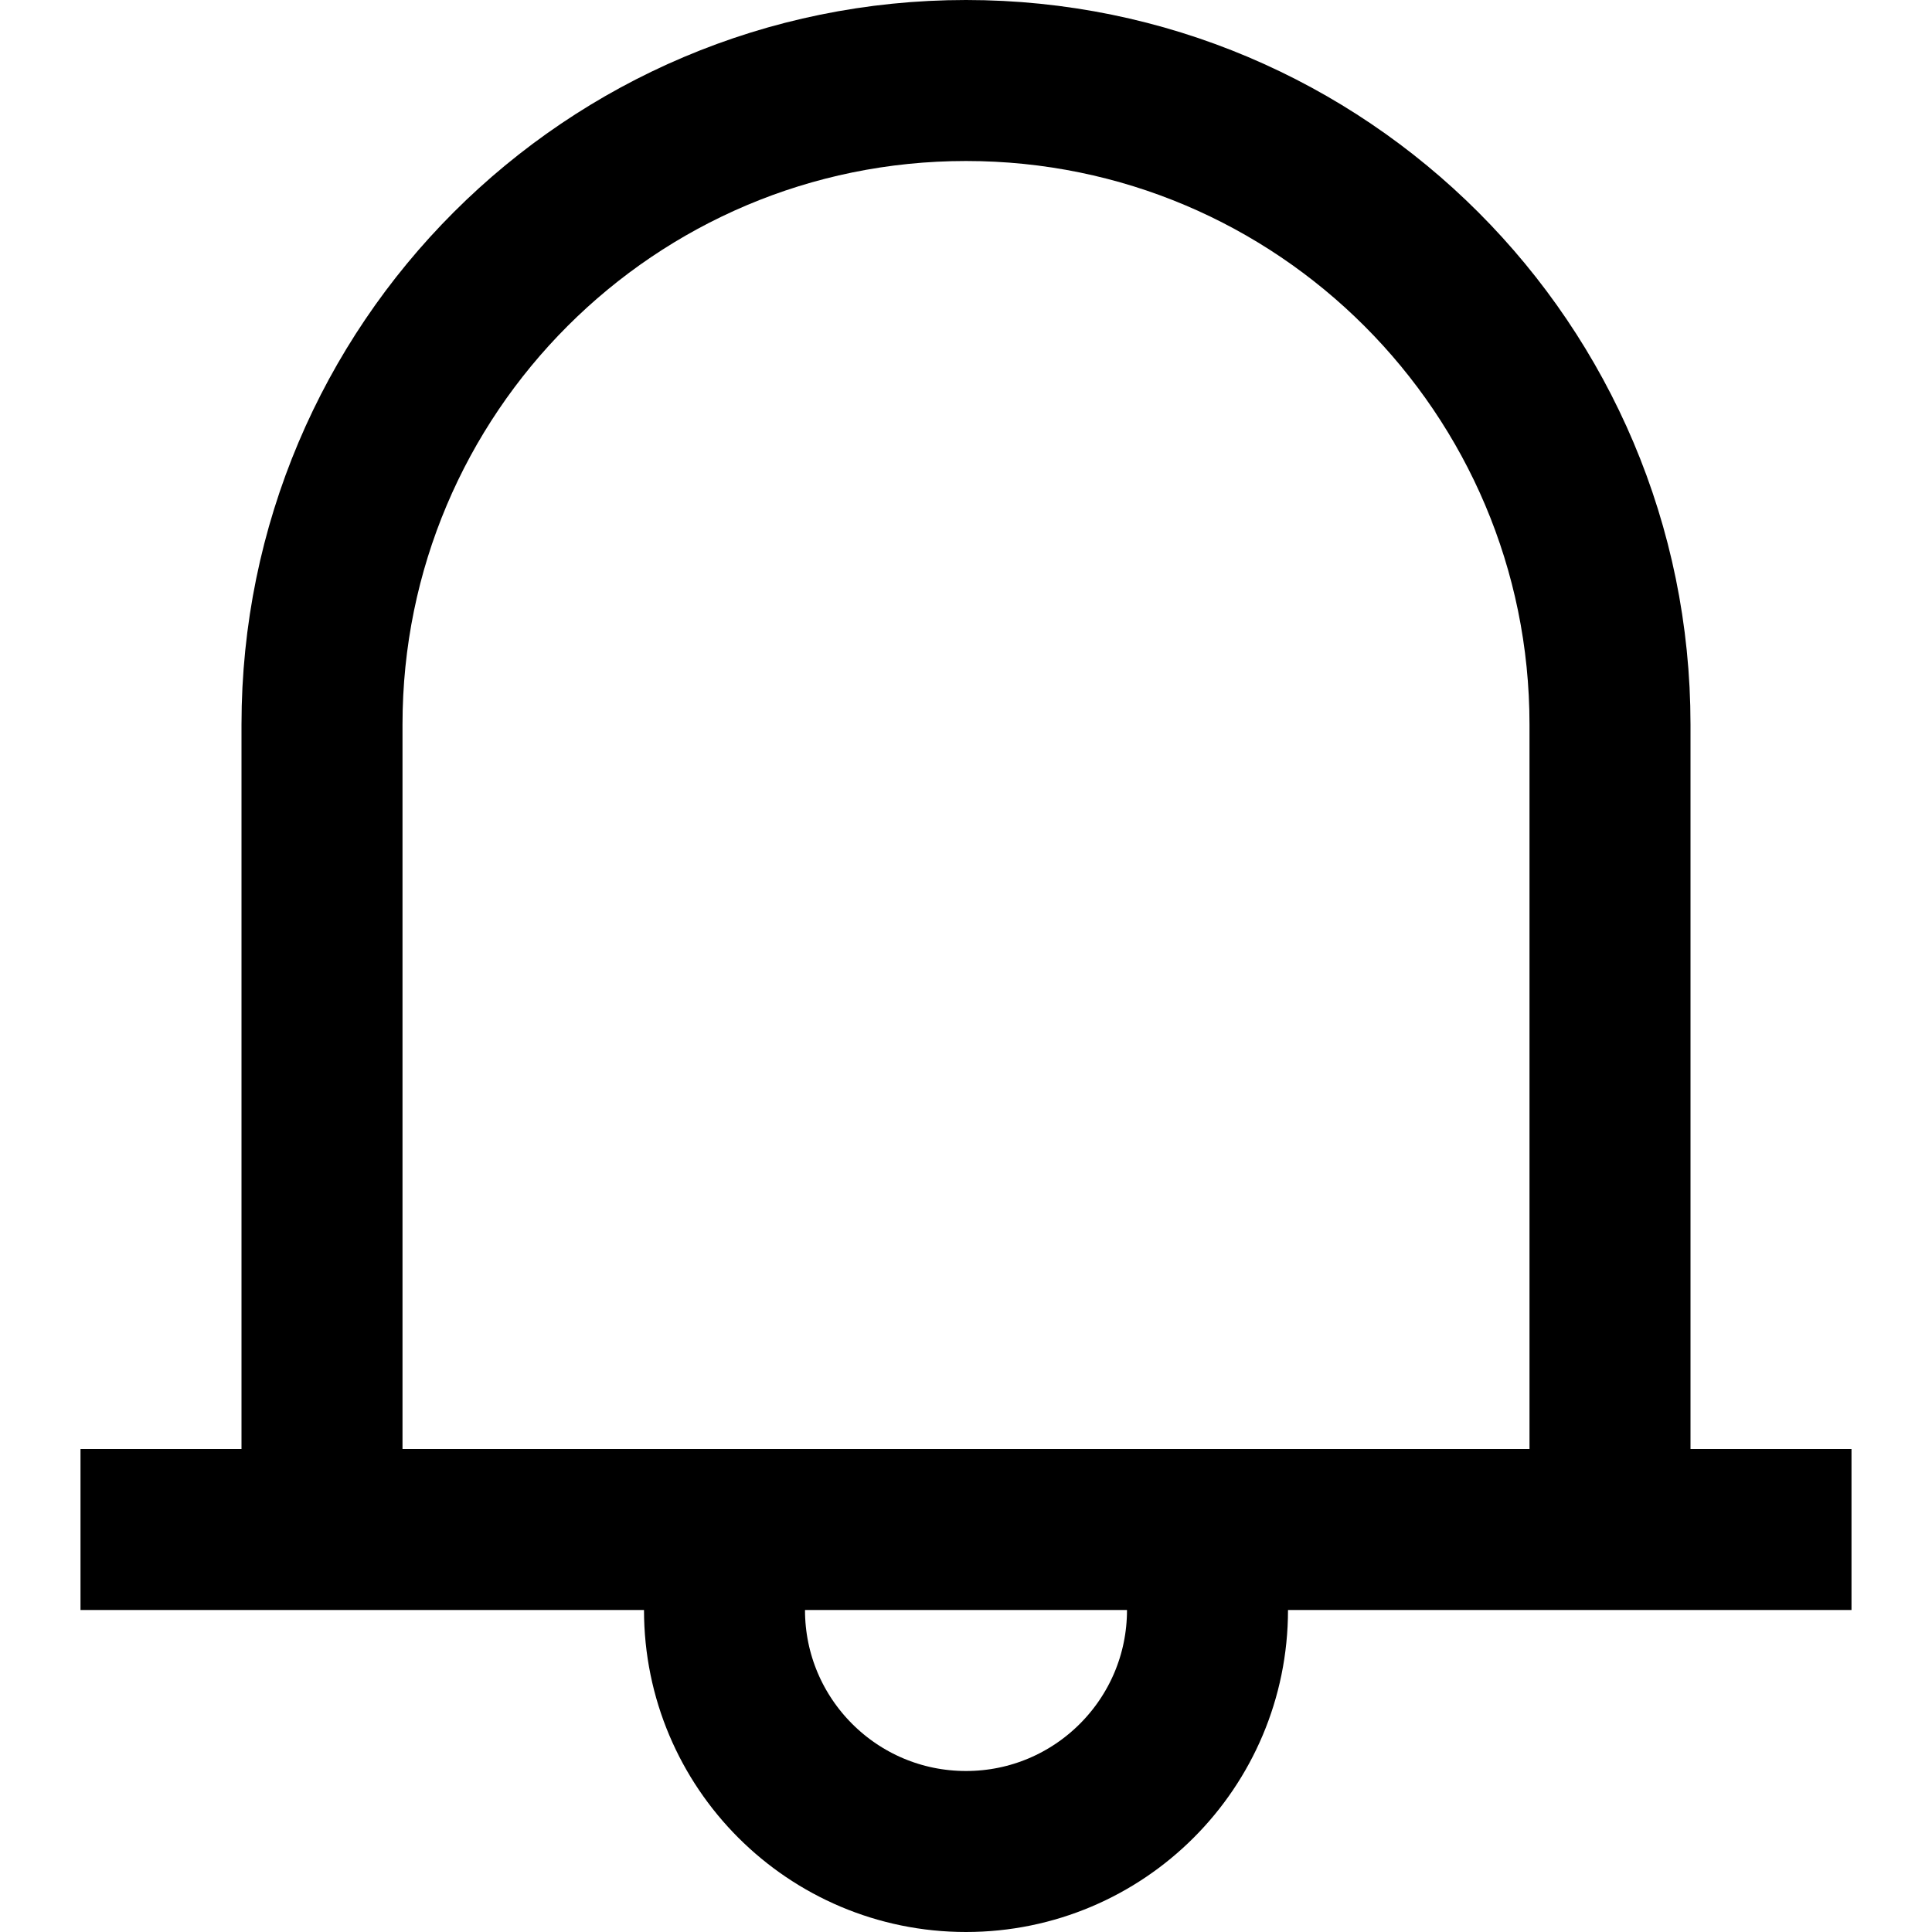 <svg xmlns="http://www.w3.org/2000/svg" width="24" height="24" viewBox="0 0 24 24">
  <path fill="none" stroke="#000" stroke-width="2" d="M4,19 L4,9 C4,4.582 7.582,1 12,1 C16.418,1 20,4.582 20,9 L20,19 M1,19 L23,19 M15,19 L15,20 C15,21.657 13.657,23 12,23 C10.343,23 9,21.657 9,20 L9,19"/>
</svg>
